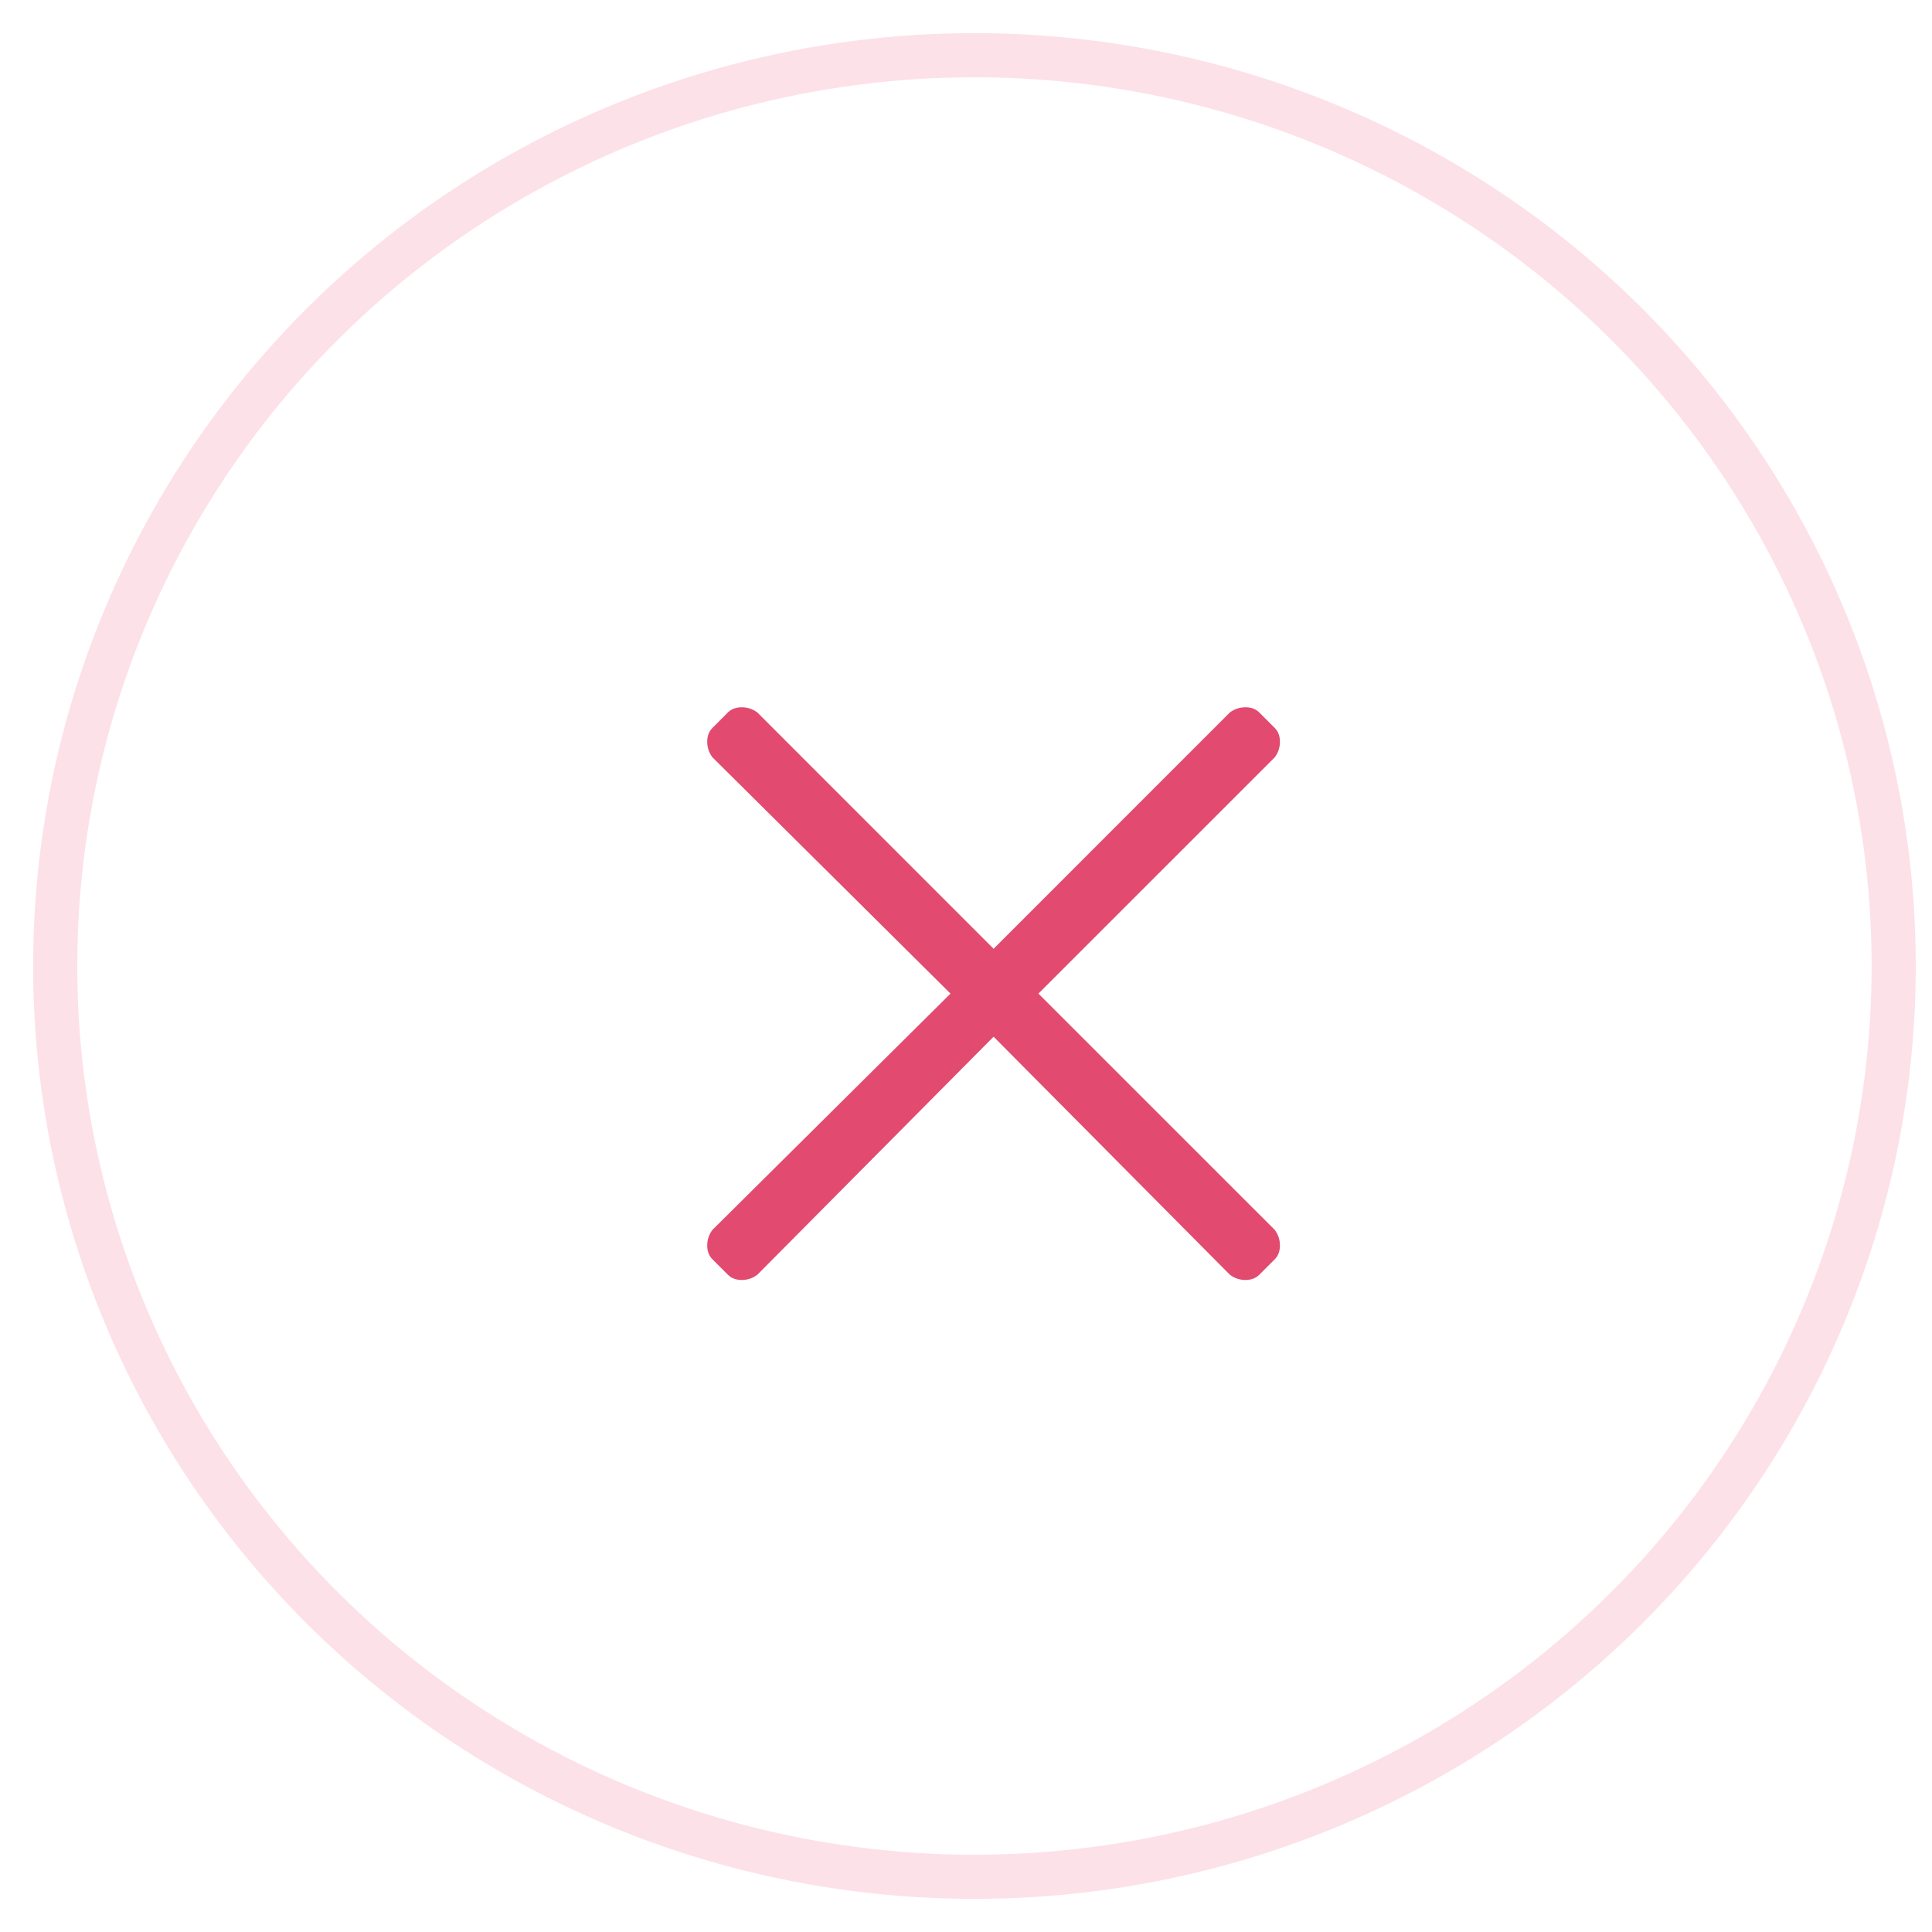 <?xml version="1.0" encoding="UTF-8"?>
<svg width="35px" height="35px" viewBox="0 0 35 35" version="1.1" xmlns="http://www.w3.org/2000/svg" xmlns:xlink="http://www.w3.org/1999/xlink">
    <!-- Generator: Sketch 54.1 (76490) - https://sketchapp.com -->
    <title>Play</title>
    <desc>Created with Sketch.</desc>
    <g id="Chapter-1---Why-Symphony-Towns" stroke="none" stroke-width="1" fill="none" fill-rule="evenodd">
        <g id="1a.-Why-Symphony-Towns" transform="translate(-1368, -154)">
            <g id="Sticky-Elements">
                <g id="Table-Of-Contents-Section" transform="translate(1043, 0)">
                    <g id="Table-Of-Contents-[OPEN]" transform="translate(0, 64)">
                        <g id="Sub-Chapters" transform="translate(40, 91)">
                            <g id="Link">
                                <g id="Play" transform="translate(286, 0)">
                                    <ellipse id="Oval" stroke="#FDE1E8" stroke-width="0.8" fill-opacity="0" fill="#FFFFFF" cx="16.653" cy="16.5" rx="16.653" ry="16.5"></ellipse>
                                    <path d="M17.812,17 L22.094,21.281 C22.156,21.365 22.187,21.458 22.187,21.563 C22.187,21.667 22.156,21.75 22.094,21.813 L21.812,22.094 C21.75,22.156 21.667,22.188 21.562,22.188 C21.458,22.188 21.365,22.156 21.281,22.094 L17,17.781 L12.719,22.094 C12.635,22.156 12.542,22.188 12.437,22.188 C12.333,22.188 12.25,22.156 12.187,22.094 L11.906,21.813 C11.844,21.75 11.812,21.667 11.812,21.563 C11.812,21.458 11.844,21.365 11.906,21.281 L16.219,17 L11.906,12.719 C11.844,12.635 11.812,12.542 11.812,12.438 C11.812,12.333 11.844,12.25 11.906,12.188 L12.187,11.906 C12.25,11.844 12.333,11.813 12.437,11.813 C12.542,11.813 12.635,11.844 12.719,11.906 L17,16.188 L21.281,11.906 C21.365,11.844 21.458,11.813 21.562,11.813 C21.667,11.813 21.75,11.844 21.812,11.906 L22.094,12.188 C22.156,12.25 22.187,12.333 22.187,12.438 C22.187,12.542 22.156,12.635 22.094,12.719 L17.812,17 Z" id="t" fill="#E34A6F" fill-rule="nonzero"></path>
                                </g>
                            </g>
                        </g>
                    </g>
                </g>
            </g>
        </g>
    </g>
</svg>